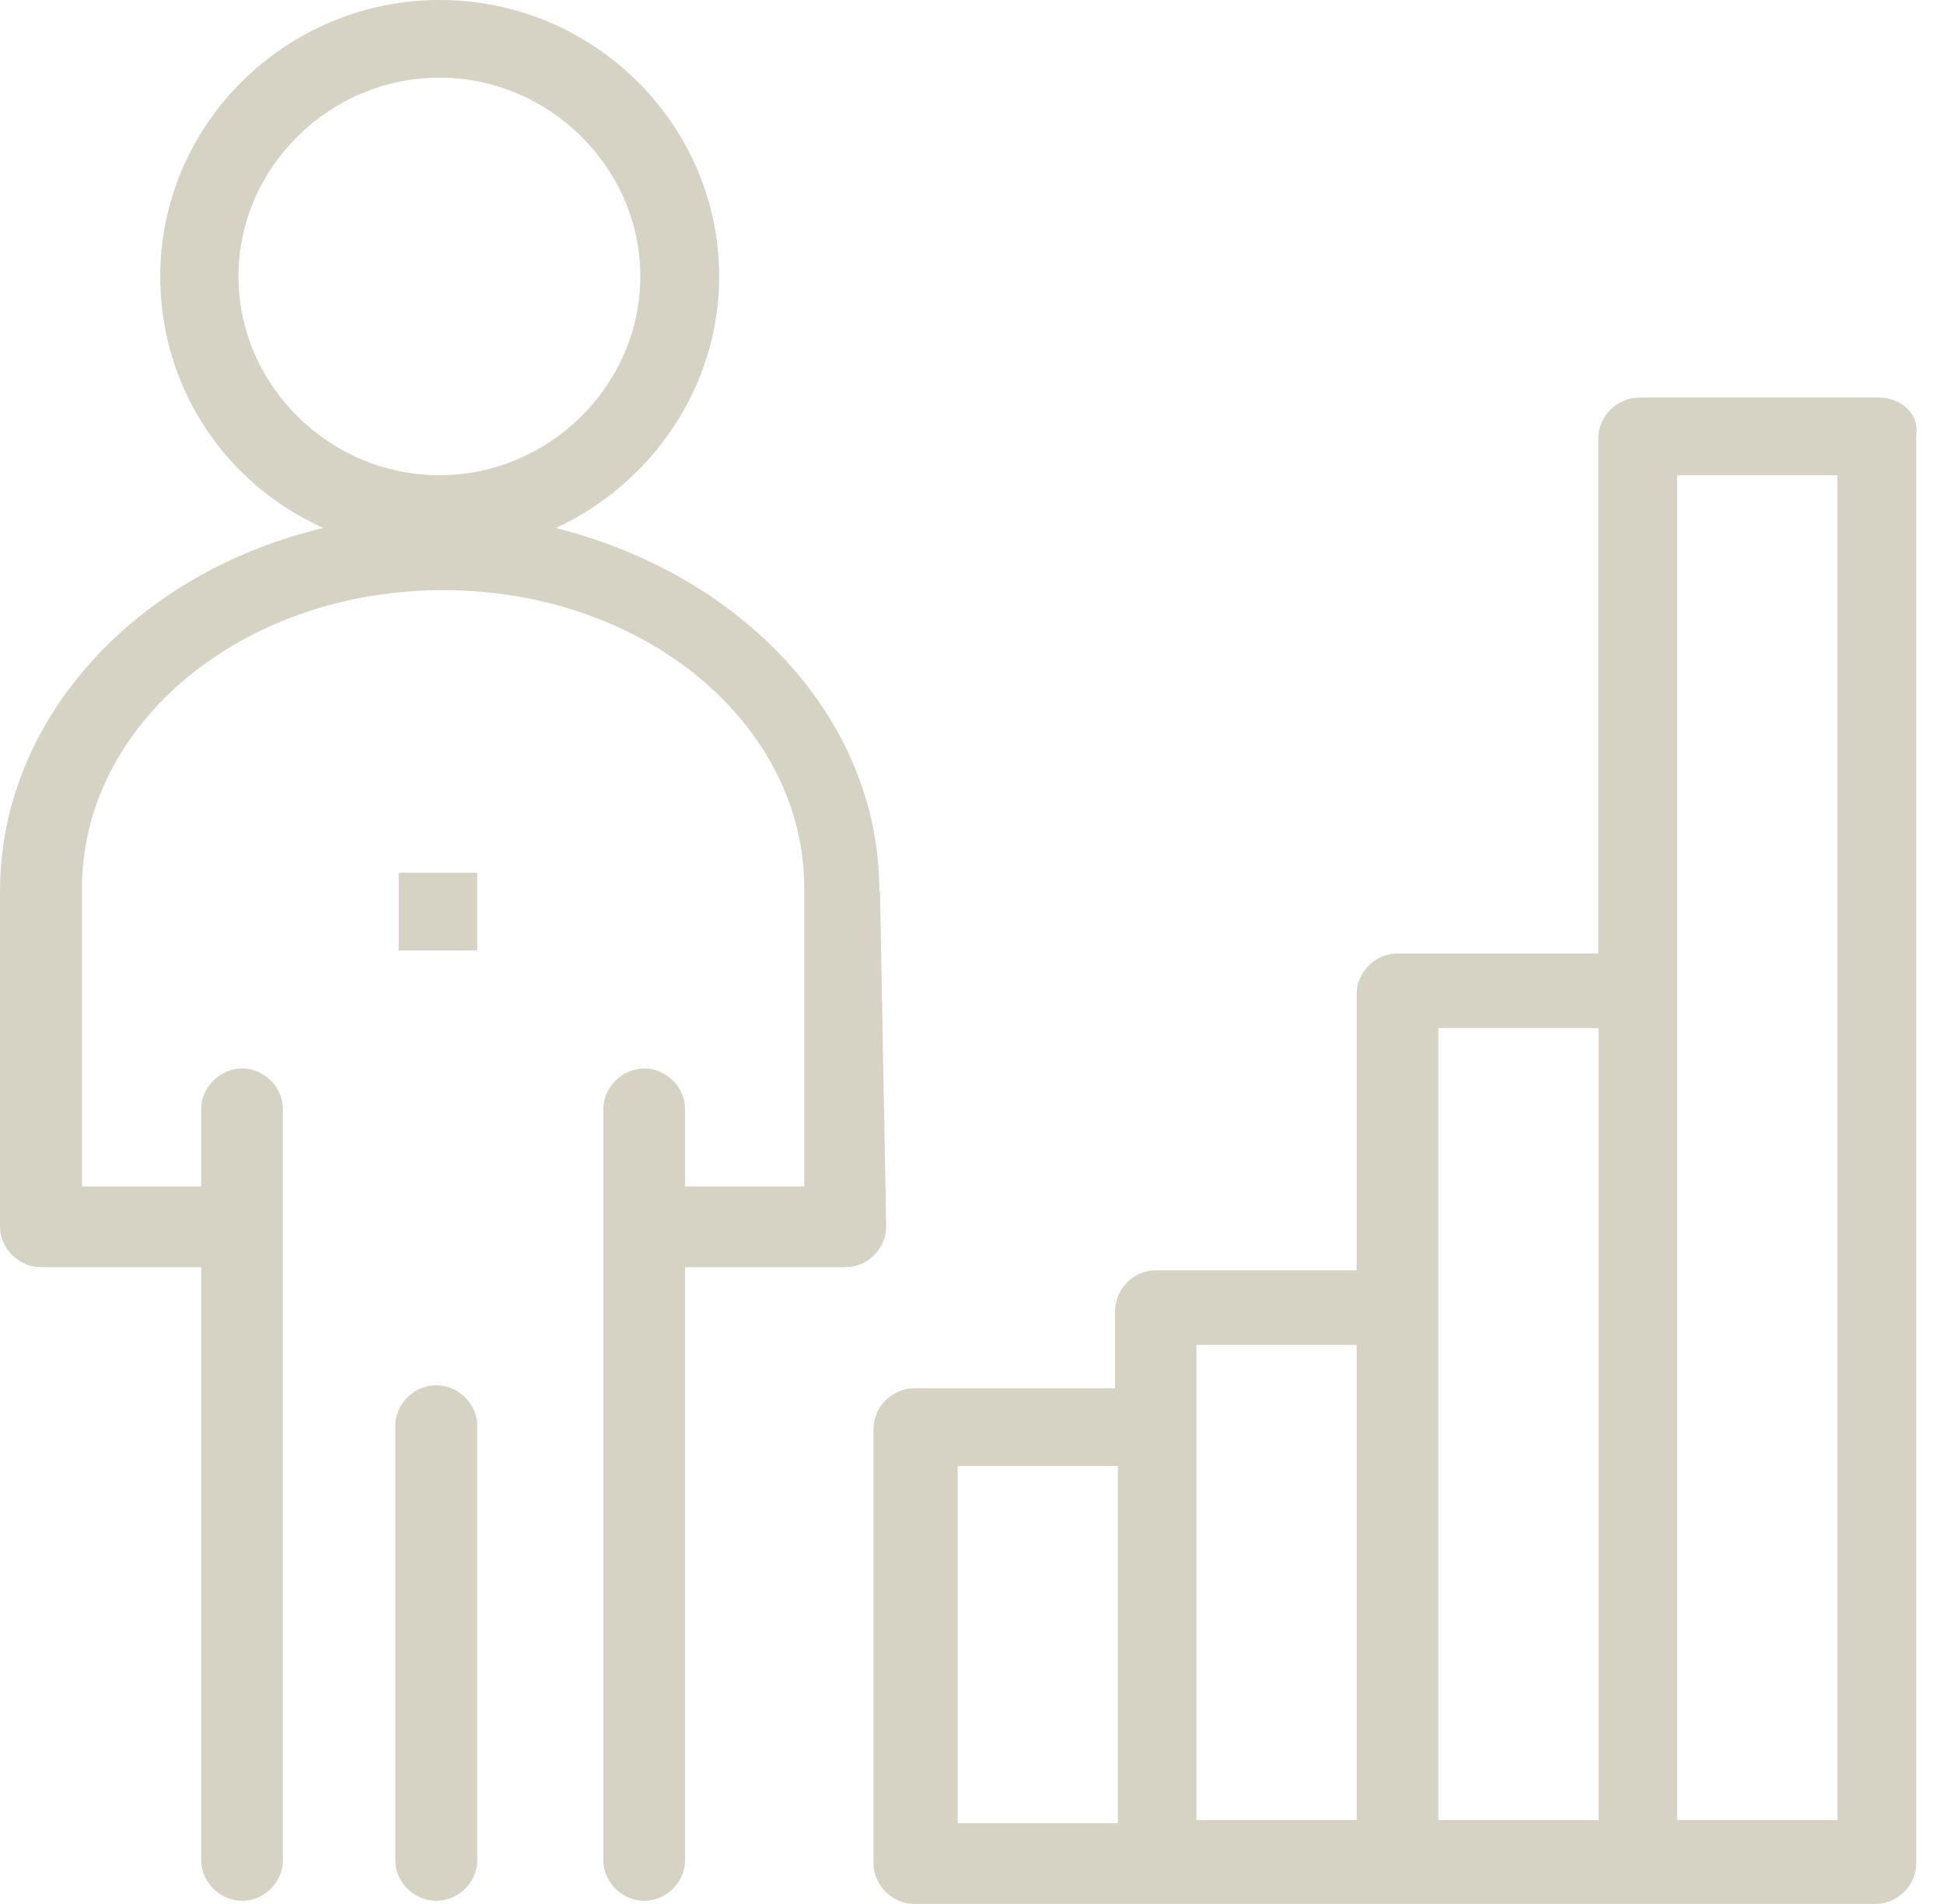 <?xml version="1.0" encoding="UTF-8"?>
<svg xmlns="http://www.w3.org/2000/svg" width="48" height="47" viewBox="0 0 48 47" fill="none">
  <path d="M21.713 22.005C21.713 17.711 18.302 14.184 13.724 13.034C16.055 11.961 17.757 9.584 17.757 6.824C17.757 3.067 14.652 0 10.857 0C7.061 0 3.956 3.067 3.956 6.824C3.956 9.584 5.582 11.961 7.989 13.034C3.412 14.108 0 17.711 0 22.005V30.285C0 30.822 0.468 31.282 1.012 31.282H4.968V45.927C4.968 46.463 5.436 46.923 5.98 46.923C6.525 46.923 6.985 46.463 6.985 45.927V27.372C6.985 26.835 6.517 26.375 5.98 26.375C5.444 26.375 4.968 26.835 4.968 27.372V29.289H2.024V21.928C2.024 17.865 5.98 14.568 10.941 14.568C15.902 14.568 19.858 17.865 19.858 21.928V29.289H16.914V27.372C16.914 26.835 16.446 26.375 15.909 26.375C15.373 26.375 14.897 26.835 14.897 27.372V45.927C14.897 46.463 15.365 46.923 15.909 46.923C16.454 46.923 16.914 46.463 16.914 45.927V31.282H20.87C21.415 31.282 21.882 30.822 21.882 30.285L21.729 22.005H21.713ZM5.888 6.824C5.888 4.14 8.135 1.917 10.849 1.917C13.563 1.917 15.81 4.14 15.81 6.824C15.81 9.507 13.563 11.731 10.849 11.731C8.135 11.731 5.888 9.507 5.888 6.824Z" fill="#D6D2C4"></path>
  <path d="M10.772 34.196C10.227 34.196 9.76 34.656 9.76 35.193V45.927C9.76 46.463 10.227 46.923 10.772 46.923C11.316 46.923 11.784 46.463 11.784 45.927V35.193C11.784 34.656 11.316 34.196 10.772 34.196Z" fill="#D6D2C4"></path>
  <path d="M11.784 21.545H9.844V23.462H11.784V21.545Z" fill="#D6D2C4"></path>
  <path d="M46.372 9.814H40.476C39.931 9.814 39.464 10.274 39.464 10.811V23.538H34.503C33.959 23.538 33.498 23.998 33.498 24.535V31.359H28.538C27.994 31.359 27.533 31.819 27.533 32.355V34.272H22.573C22.028 34.272 21.568 34.732 21.568 35.269V46.003C21.568 46.54 22.036 47 22.573 47H46.31C46.855 47 47.315 46.54 47.315 46.003V10.734C47.392 10.197 46.924 9.814 46.387 9.814H46.372ZM23.646 36.189H27.602V45.006H23.646V36.189ZM29.542 33.199H33.498V44.93H29.542V33.199ZM35.515 25.378H39.471V44.93H35.515V25.378ZM45.367 44.93H41.411V11.731H45.367V44.93Z" fill="#D6D2C4"></path>
</svg>
